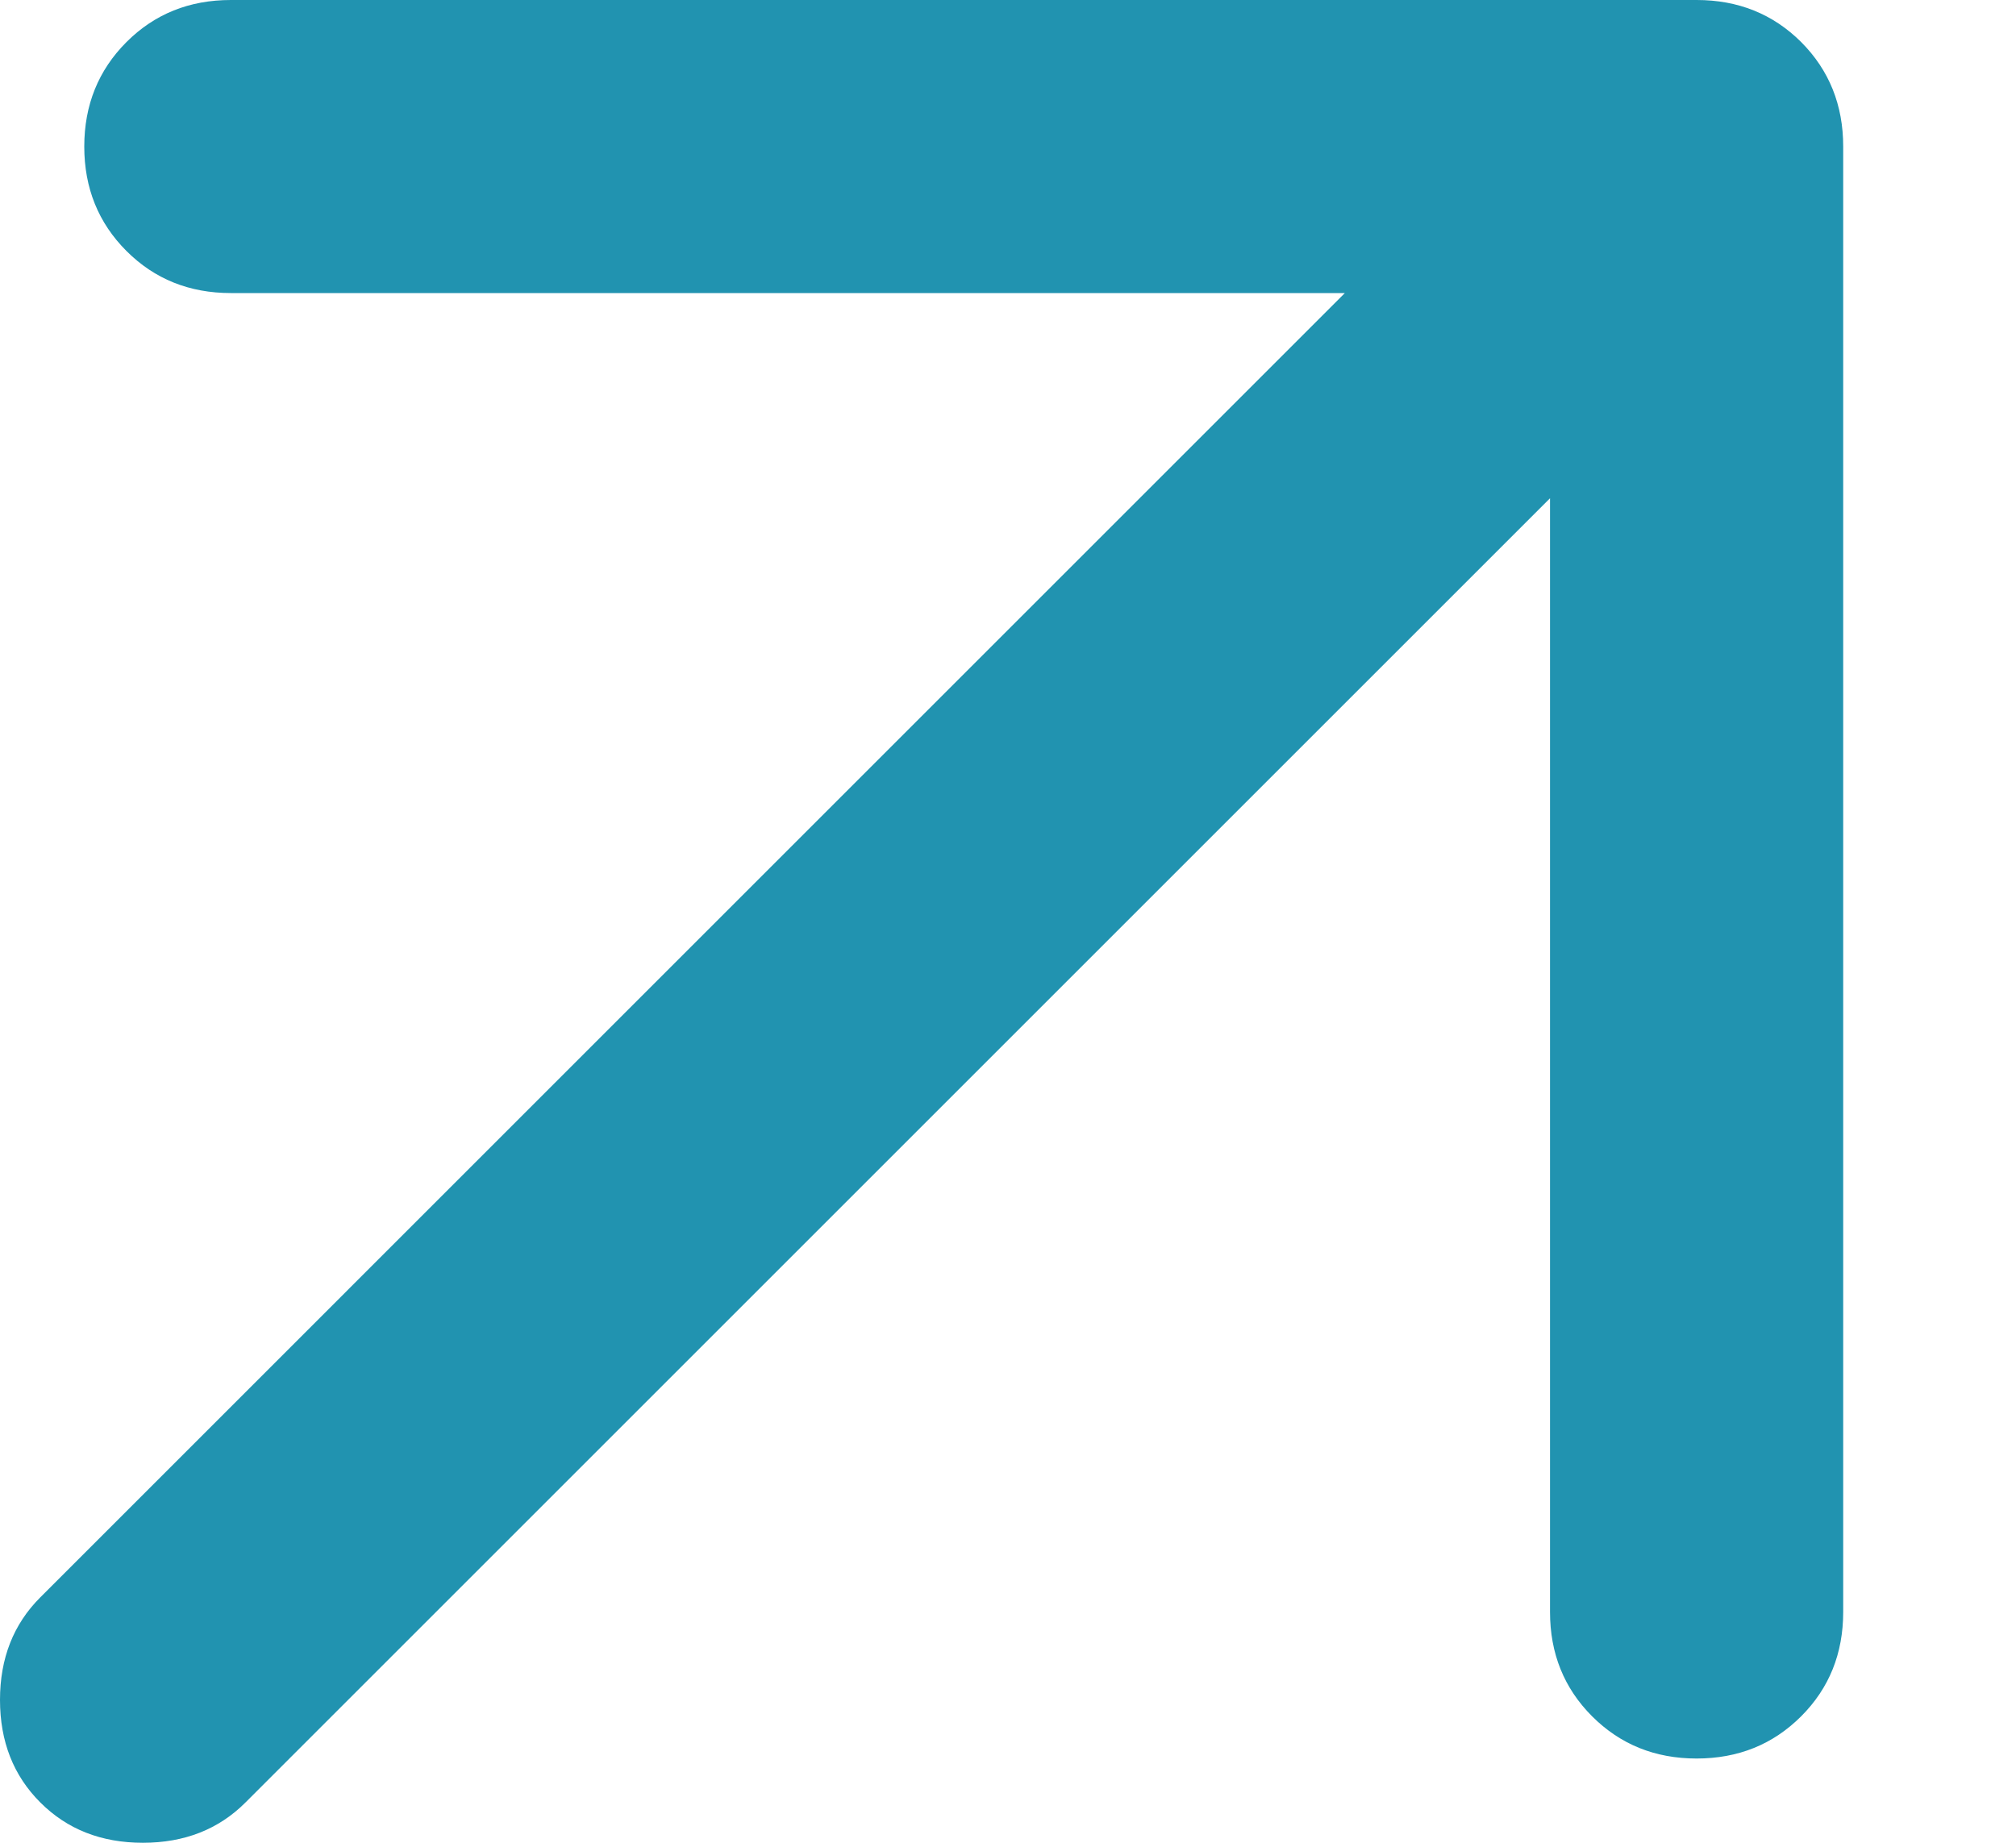 <?xml version="1.0" encoding="UTF-8"?> <svg xmlns="http://www.w3.org/2000/svg" width="35" height="32" viewBox="0 0 35 32" fill="none"> <g clip-path="url(#clip0_382_531)"> <path d="M26.91 8.652V27.992C26.91 28.713 27.154 29.317 27.641 29.804C28.13 30.293 28.734 30.537 29.455 30.537C30.176 30.537 30.781 30.293 31.27 29.804C31.757 29.317 32 28.713 32 27.992V2.545C32 1.824 31.757 1.219 31.27 0.73C30.781 0.243 30.176 0 29.455 0H4.008C3.287 0 2.683 0.243 2.196 0.73C1.708 1.219 1.463 1.824 1.463 2.545C1.463 3.266 1.708 3.871 2.196 4.359C2.683 4.846 3.287 5.089 4.008 5.089H23.348L0.7 27.738C0.233 28.204 0 28.798 0 29.519C0 30.24 0.233 30.834 0.7 31.3C1.166 31.767 1.76 32 2.481 32C3.202 32 3.796 31.767 4.262 31.3L26.91 8.652Z" fill="#2193B0"></path> </g> <defs> <clipPath id="clip0_382_531"> <rect width="8" height="8" fill="white" transform="scale(4)"></rect> </clipPath> </defs> </svg> 